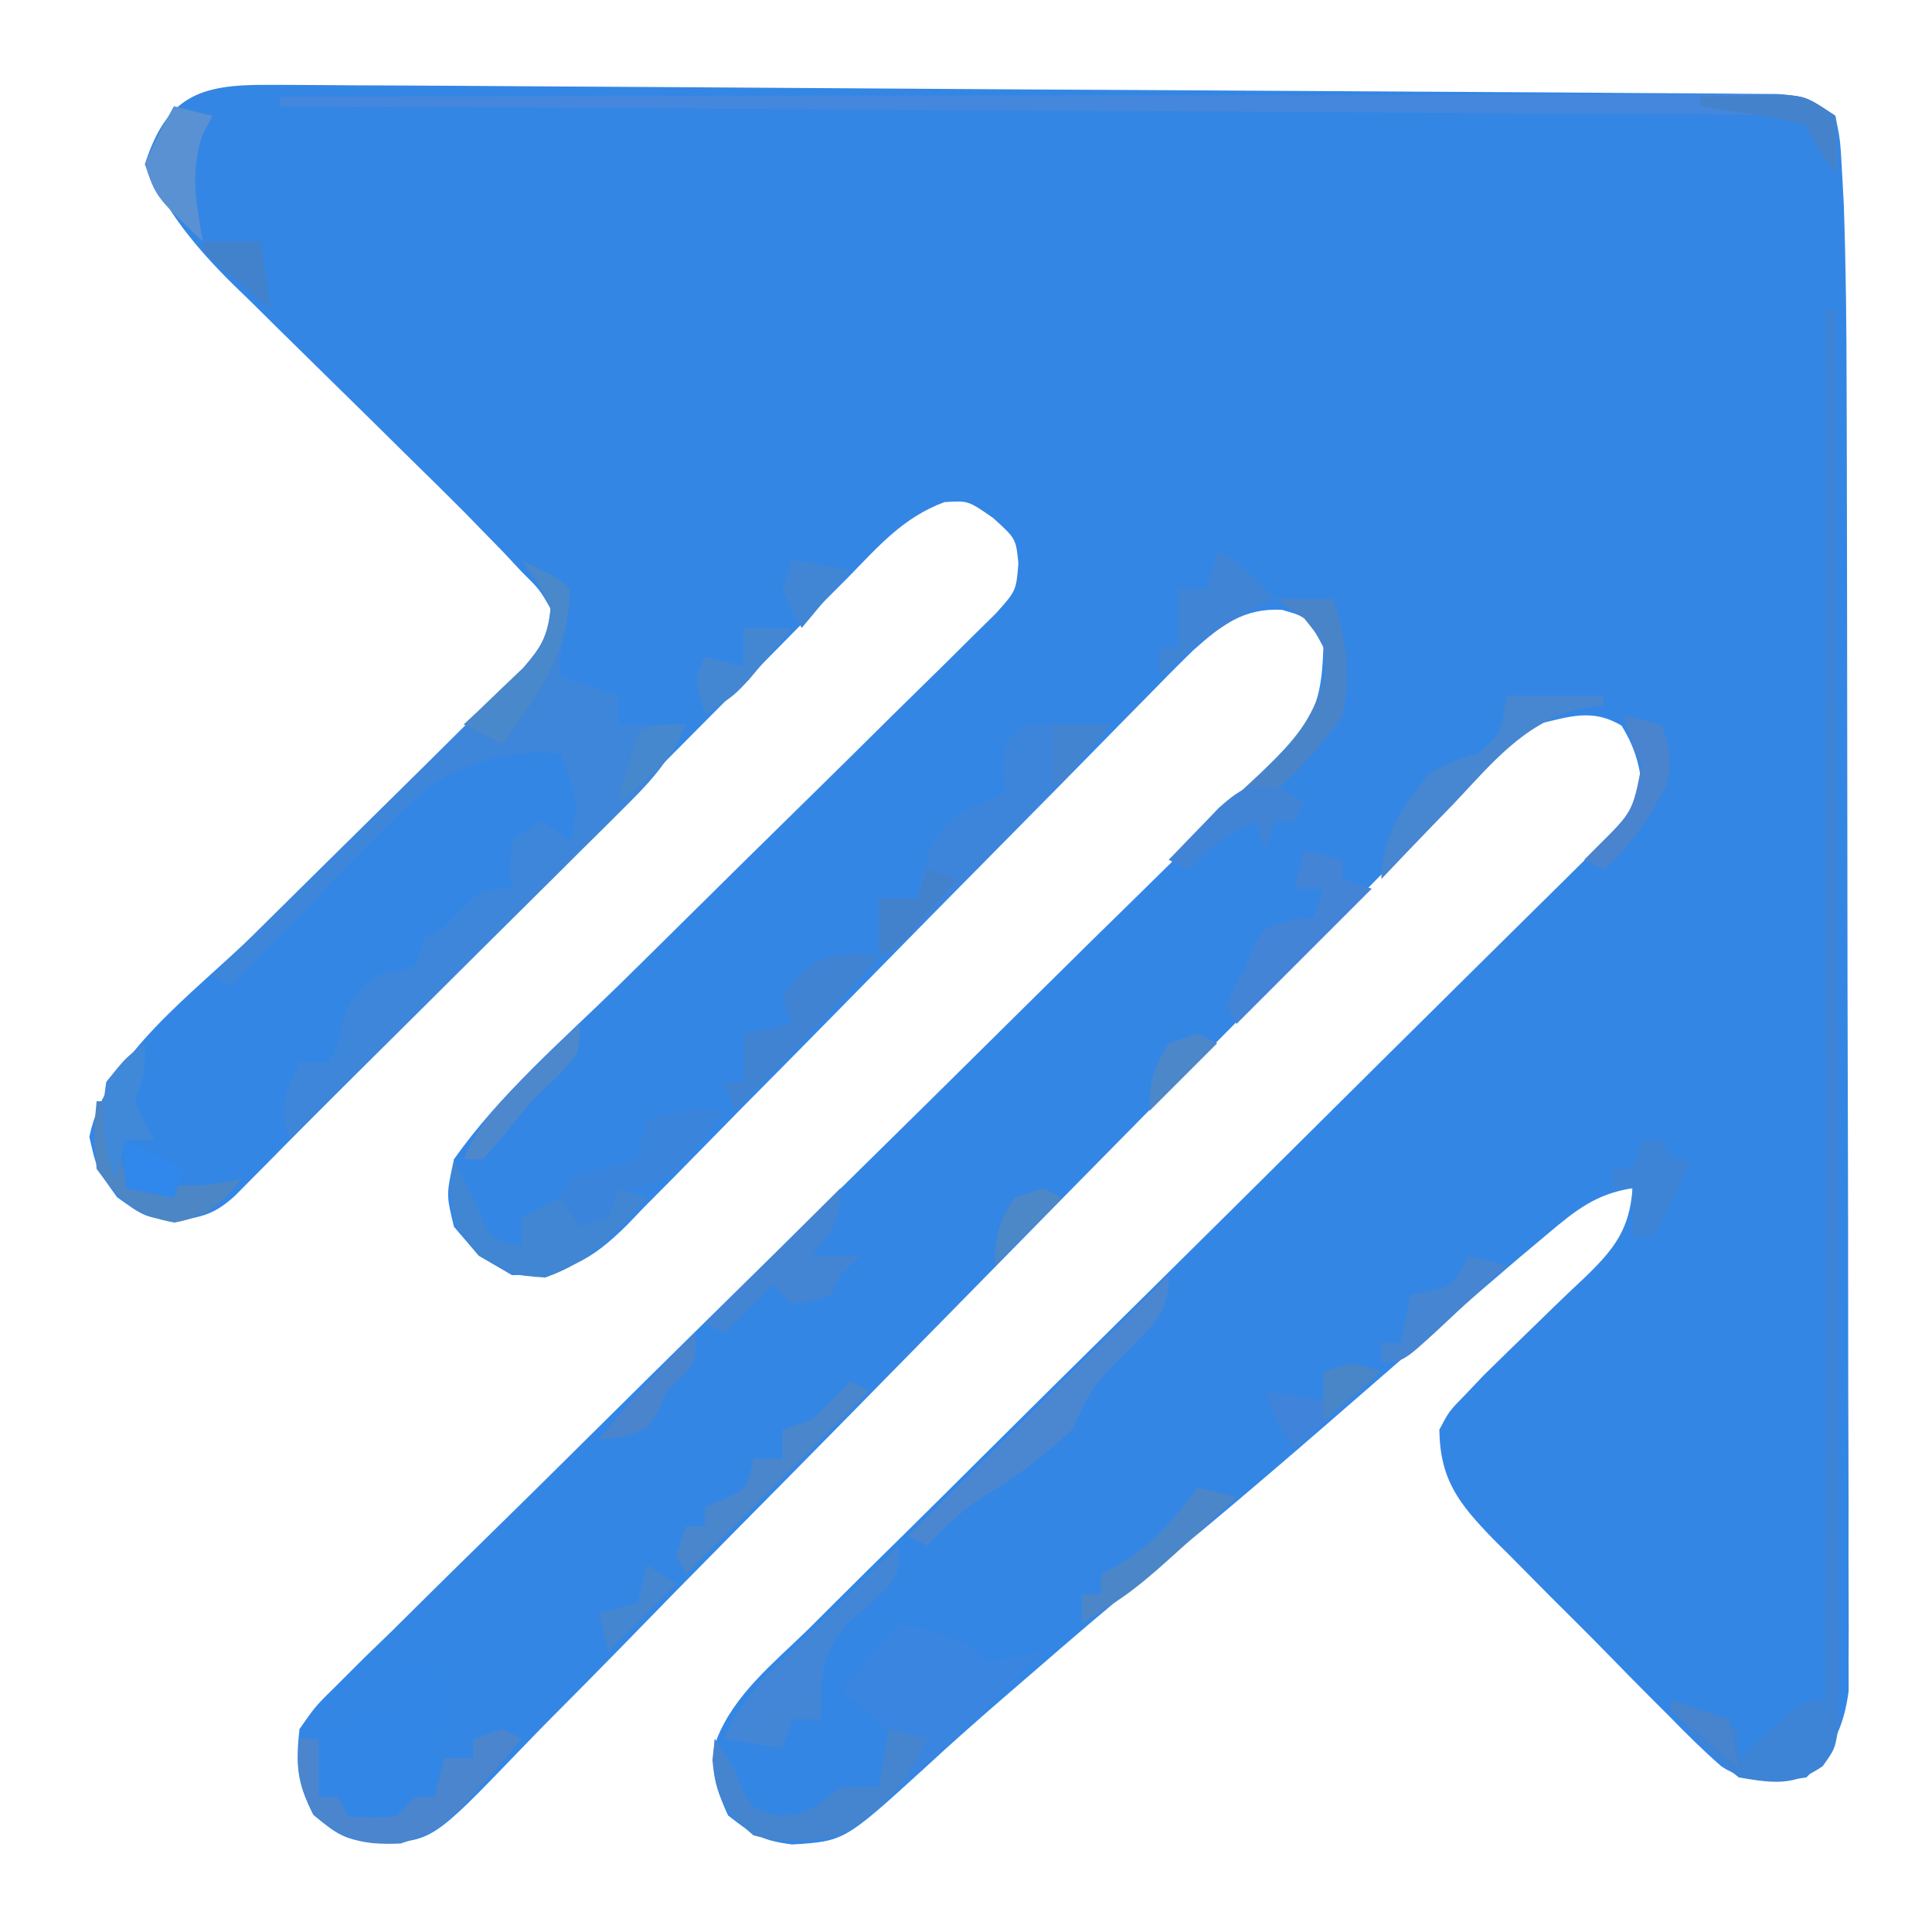 <?xml version="1.0" encoding="UTF-8"?>
<svg version="1.1" xmlns="http://www.w3.org/2000/svg" width="200" height="200">
<path d="M0 0 C0.678 0.001 1.357 0.002 2.056 0.003 C4.333 0.009 6.611 0.029 8.889 0.049 C10.52 0.056 12.151 0.062 13.782 0.068 C18.216 0.086 22.649 0.116 27.083 0.149 C31.718 0.182 36.353 0.206 40.988 0.231 C48.773 0.274 56.557 0.326 64.342 0.383 C73.348 0.448 82.354 0.499 91.36 0.542 C99.086 0.58 106.812 0.626 114.538 0.677 C119.155 0.708 123.772 0.737 128.389 0.758 C132.73 0.779 137.07 0.809 141.41 0.847 C143.005 0.859 144.601 0.868 146.196 0.873 C148.369 0.881 150.542 0.901 152.715 0.924 C153.932 0.932 155.15 0.94 156.404 0.949 C159.357 1.216 159.357 1.216 162.357 3.216 C162.863 5.712 162.863 5.712 163.035 8.876 C163.099 10.052 163.163 11.229 163.23 12.441 C163.446 18.847 163.514 25.248 163.519 31.657 C163.523 33.159 163.528 34.66 163.534 36.161 C163.547 40.195 163.553 44.23 163.558 48.265 C163.561 50.789 163.565 53.314 163.569 55.839 C163.583 63.751 163.592 71.663 163.596 79.576 C163.601 88.688 163.618 97.801 163.647 106.914 C163.669 113.98 163.679 121.046 163.68 128.112 C163.681 132.325 163.687 136.537 163.705 140.75 C163.722 144.703 163.724 148.656 163.715 152.609 C163.714 154.058 163.719 155.507 163.728 156.956 C163.741 158.936 163.734 160.915 163.725 162.894 C163.726 164.001 163.728 165.107 163.729 166.248 C163.271 169.906 161.983 172.59 159.357 175.216 C156.041 175.706 153.497 175.938 150.578 174.089 C148.673 172.425 146.906 170.682 145.146 168.864 C144.493 168.213 143.839 167.561 143.166 166.89 C141.791 165.511 140.425 164.124 139.067 162.728 C136.989 160.598 134.881 158.502 132.768 156.407 C131.434 155.062 130.102 153.714 128.771 152.364 C128.142 151.739 127.513 151.114 126.865 150.47 C123.414 146.886 121.428 144.436 121.357 139.216 C122.369 137.302 122.369 137.302 124.045 135.591 C124.68 134.922 125.316 134.253 125.971 133.564 C127.793 131.771 129.625 129.989 131.463 128.212 C132.001 127.686 132.54 127.161 133.095 126.619 C134.171 125.573 135.258 124.539 136.356 123.516 C139.42 120.566 141.058 118.524 141.357 114.216 C137.551 114.811 135.461 116.512 132.545 118.966 C131.576 119.779 130.606 120.593 129.607 121.431 C124.782 125.554 119.984 129.709 115.197 133.876 C107.517 140.562 99.83 147.239 91.92 153.654 C87.509 157.235 83.206 160.924 78.92 164.654 C78.282 165.203 77.645 165.753 76.988 166.32 C73.966 168.928 70.975 171.556 68.049 174.271 C59.762 181.819 59.762 181.819 54.357 182.154 C51.239 181.745 50.302 181.172 47.732 179.154 C46.347 176.194 45.999 174.452 46.56 171.242 C48.382 166.612 52.478 163.337 55.976 159.932 C56.88 159.029 57.784 158.125 58.716 157.195 C61.188 154.725 63.678 152.274 66.172 149.826 C68.781 147.258 71.372 144.674 73.965 142.09 C78.877 137.202 83.804 132.329 88.737 127.461 C95.979 120.313 103.199 113.143 110.418 105.972 C111.484 104.914 112.549 103.857 113.614 102.799 C114.134 102.282 114.654 101.766 115.19 101.234 C118.282 98.164 121.378 95.098 124.479 92.036 C125.941 90.591 127.403 89.145 128.864 87.699 C130.647 85.935 132.431 84.173 134.218 82.413 C135.002 81.637 135.785 80.86 136.593 80.06 C137.617 79.049 137.617 79.049 138.662 78.018 C140.54 76.122 140.54 76.122 142.357 73.216 C142.153 70.484 141.641 68.689 140.232 66.341 C137.148 64.49 134.762 65.434 131.357 66.216 C128.621 68.1 128.621 68.1 126.21 70.702 C125.741 71.173 125.272 71.643 124.788 72.128 C123.227 73.7 121.689 75.293 120.149 76.886 C119.031 78.021 117.911 79.154 116.791 80.286 C114.383 82.722 111.986 85.167 109.595 87.619 C105.812 91.497 102.005 95.351 98.194 99.201 C88.731 108.765 79.297 118.358 69.877 127.965 C62.554 135.433 55.222 142.891 47.858 150.318 C44.069 154.142 40.301 157.986 36.548 161.846 C34.208 164.244 31.848 166.624 29.484 168.998 C28.392 170.101 27.309 171.212 26.234 172.331 C17.097 181.832 17.097 181.832 11.301 182.008 C8.114 181.688 7.376 181.232 4.795 179.091 C3.11 175.722 2.952 173.944 3.357 170.216 C4.994 167.857 4.994 167.857 7.337 165.555 C8.219 164.674 9.101 163.792 10.01 162.884 C11 161.925 11.99 160.966 12.98 160.007 C14.014 158.985 15.047 157.961 16.079 156.935 C18.302 154.731 20.533 152.537 22.772 150.35 C26.313 146.89 29.831 143.408 33.346 139.921 C41.446 131.893 49.576 123.896 57.706 115.899 C65.154 108.571 72.597 101.237 80.015 93.879 C83.509 90.415 87.017 86.966 90.536 83.528 C92.724 81.385 94.9 79.229 97.072 77.07 C98.081 76.073 99.095 75.081 100.114 74.094 C101.507 72.745 102.879 71.375 104.251 70.004 C105.024 69.244 105.798 68.483 106.595 67.7 C108.862 64.505 109.222 62.103 109.357 58.216 C107.691 55.086 107.691 55.086 105.045 54.341 C101.085 54.157 98.808 55.92 95.888 58.529 C94.208 60.162 92.567 61.827 90.934 63.508 C90.311 64.14 89.687 64.773 89.045 65.425 C87.696 66.795 86.35 68.167 85.005 69.54 C82.875 71.715 80.737 73.881 78.596 76.044 C72.512 82.196 66.437 88.355 60.382 94.534 C56.674 98.318 52.951 102.087 49.219 105.846 C47.801 107.28 46.389 108.719 44.982 110.164 C43.015 112.185 41.03 114.186 39.04 116.183 C38.465 116.783 37.89 117.382 37.298 118 C33.542 121.719 30.872 123.219 25.357 123.216 C21.92 121.216 21.92 121.216 19.357 118.216 C18.545 114.904 18.545 114.904 19.357 111.216 C24.104 104.473 30.665 98.838 36.543 93.078 C38.814 90.849 41.076 88.61 43.339 86.372 C47.535 82.221 51.736 78.074 55.952 73.943 C58.902 71.053 61.839 68.151 64.769 65.24 C65.883 64.137 67.003 63.039 68.126 61.945 C69.692 60.421 71.241 58.882 72.787 57.338 C73.672 56.468 74.557 55.597 75.468 54.7 C77.549 52.371 77.549 52.371 77.78 49.544 C77.529 46.977 77.529 46.977 75.17 44.841 C72.577 43.035 72.577 43.035 70.128 43.195 C65.888 44.757 63.331 47.728 60.212 50.923 C59.512 51.624 58.813 52.325 58.092 53.047 C55.781 55.365 53.486 57.697 51.189 60.029 C49.588 61.64 47.986 63.25 46.382 64.86 C42.164 69.099 37.958 73.349 33.754 77.603 C27.018 84.415 20.263 91.208 13.51 98.003 C11.148 100.383 8.79 102.766 6.433 105.151 C4.994 106.604 3.554 108.056 2.115 109.509 C1.456 110.177 0.798 110.845 0.12 111.533 C-0.481 112.139 -1.083 112.745 -1.702 113.369 C-2.486 114.162 -2.486 114.162 -3.286 114.971 C-5.345 116.861 -6.655 117.218 -9.455 117.591 C-12.643 117.216 -12.643 117.216 -15.518 115.154 C-17.643 112.216 -17.643 112.216 -18.393 108.904 C-16.68 100.484 -7.409 93.884 -1.463 88.044 C0.287 86.311 2.037 84.578 3.787 82.845 C6.523 80.14 9.261 77.438 12.004 74.741 C14.668 72.119 17.322 69.489 19.975 66.857 C20.801 66.049 21.627 65.242 22.478 64.41 C23.236 63.655 23.994 62.901 24.775 62.123 C25.444 61.463 26.114 60.804 26.804 60.124 C28.498 58.044 29.236 56.901 29.357 54.216 C28.204 52.23 28.204 52.23 26.378 50.423 C25.727 49.726 25.076 49.029 24.405 48.31 C23.729 47.619 23.054 46.928 22.357 46.216 C21.762 45.604 21.166 44.992 20.552 44.361 C18.73 42.522 16.885 40.709 15.033 38.9 C13.661 37.545 12.289 36.19 10.918 34.835 C8.788 32.736 6.656 30.64 4.519 28.549 C2.434 26.506 0.358 24.454 -1.717 22.4 C-2.352 21.783 -2.988 21.166 -3.643 20.53 C-7.476 16.719 -10.37 13.151 -12.643 8.216 C-10.385 1.178 -6.983 -0.038 0 0 Z " fill="#3486E4" transform="translate(27.643,8.784)"/>
<path d="M0 0 C3.875 1.875 3.875 1.875 5 3 C4.702 5.338 4.368 7.672 4 10 C4 10.66 4 11.32 4 12 C5.98 12.66 7.96 13.32 10 14 C10 14.99 10 15.98 10 17 C11.32 17 12.64 17 14 17 C14.99 17 15.98 17 17 17 C15.554 20.316 13.752 22.492 11.193 25.034 C10.412 25.815 9.632 26.595 8.827 27.399 C7.984 28.232 7.142 29.064 6.273 29.922 C5.411 30.782 4.548 31.642 3.659 32.528 C0.902 35.273 -1.861 38.012 -4.625 40.75 C-6.495 42.61 -8.365 44.471 -10.234 46.332 C-14.818 50.893 -19.407 55.449 -24 60 C-25.208 56.377 -24.543 55.359 -23 52 C-22.01 52 -21.02 52 -20 52 C-18.924 50.072 -18.924 50.072 -18.625 48.062 C-17.871 45.574 -17.044 44.59 -15 43 C-14.299 42.835 -13.598 42.67 -12.875 42.5 C-12.256 42.335 -11.637 42.17 -11 42 C-10.67 41.01 -10.34 40.02 -10 39 C-9.01 38.505 -9.01 38.505 -8 38 C-7.361 37.319 -6.721 36.639 -6.062 35.938 C-4 34 -4 34 -1 34 C-1.062 33.216 -1.124 32.432 -1.188 31.625 C-1.095 30.326 -1.095 30.326 -1 29 C-0.01 28.34 0.98 27.68 2 27 C2.99 27.66 3.98 28.32 5 29 C6.255 25.234 5.371 23.628 4 20 C-0.793 19.551 -4.852 20.668 -9 23 C-12.918 26.317 -16.455 29.982 -20 33.688 C-20.974 34.687 -21.949 35.685 -22.926 36.682 C-25.296 39.11 -27.653 41.55 -30 44 C-30.66 43.67 -31.32 43.34 -32 43 C-31.576 42.583 -31.153 42.166 -30.716 41.736 C-26.311 37.398 -21.917 33.049 -17.529 28.693 C-15.889 27.069 -14.247 25.447 -12.602 23.828 C-10.239 21.502 -7.886 19.166 -5.535 16.828 C-4.797 16.105 -4.058 15.382 -3.297 14.637 C-2.617 13.957 -1.936 13.276 -1.235 12.575 C-0.633 11.98 -0.031 11.385 0.589 10.772 C2.164 8.794 2.732 7.508 3 5 C1.646 2.27 1.646 2.27 0 0 Z " fill="#3E86D9" transform="translate(54,58)"/>
<path d="M0 0 C0.33 0 0.66 0 1 0 C1.07 19.375 1.123 38.751 1.155 58.126 C1.171 67.122 1.192 76.118 1.226 85.114 C1.256 92.953 1.276 100.792 1.282 108.632 C1.286 112.784 1.295 116.936 1.317 121.089 C1.338 124.995 1.344 128.901 1.339 132.807 C1.34 134.242 1.346 135.678 1.358 137.113 C1.372 139.07 1.367 141.026 1.361 142.983 C1.364 144.079 1.366 145.175 1.369 146.304 C1 149 1 149 -0.319 150.837 C-3.343 152.929 -5.445 152.593 -9 152 C-11.654 149.928 -13.839 147.575 -16 145 C-12.894 145 -11.647 145.539 -9 147 C-9 147.99 -9 148.98 -9 150 C-8.518 149.567 -8.036 149.134 -7.539 148.688 C-6.907 148.131 -6.276 147.574 -5.625 147 C-4.999 146.443 -4.372 145.886 -3.727 145.312 C-2 144 -2 144 0 144 C0 96.48 0 48.96 0 0 Z " fill="#3D84D6" transform="translate(189,32)"/>
<path d="M0 0 C6.667 1.667 6.667 1.667 9 4 C11.007 3.713 13.009 3.381 15 3 C11.401 6.645 7.715 10.166 3.938 13.625 C3.163 14.34 3.163 14.34 2.373 15.07 C-5.901 22.659 -5.901 22.659 -12.871 22.418 C-15 22 -15 22 -17.562 19.812 C-19.065 16.872 -19.371 15.245 -19 12 C-17 15 -17 15 -16.188 17.125 C-15.116 19.224 -15.116 19.224 -12.625 19.938 C-9.339 20.016 -8.498 19.015 -6 17 C-4.68 17 -3.36 17 -2 17 C-1.67 15.02 -1.34 13.04 -1 11 C-2.65 9.68 -4.3 8.36 -6 7 C-4.02 4.69 -2.04 2.38 0 0 Z " fill="#3985DF" transform="translate(93,168)"/>
<path d="M0 0 C20.549 -0.047 41.098 -0.082 61.646 -0.104 C71.187 -0.114 80.728 -0.128 90.269 -0.151 C98.583 -0.171 106.897 -0.184 115.211 -0.188 C119.614 -0.191 124.018 -0.197 128.422 -0.211 C132.564 -0.225 136.707 -0.229 140.849 -0.226 C142.372 -0.227 143.894 -0.231 145.417 -0.238 C147.492 -0.248 149.566 -0.246 151.641 -0.241 C152.803 -0.242 153.966 -0.244 155.163 -0.246 C158 0 158 0 161 2 C161.188 5.125 161.188 5.125 161 8 C159 5 159 5 158 3 C154.698 1.899 152.233 1.861 148.755 1.842 C147.447 1.832 146.138 1.822 144.79 1.812 C143.337 1.806 141.884 1.8 140.431 1.795 C138.903 1.785 137.376 1.775 135.848 1.765 C131.698 1.738 127.547 1.717 123.397 1.697 C119.061 1.675 114.724 1.647 110.388 1.621 C102.175 1.571 93.963 1.526 85.75 1.483 C76.4 1.433 67.051 1.378 57.702 1.323 C38.468 1.209 19.234 1.102 0 1 C0 0.67 0 0.34 0 0 Z " fill="#4487DC" transform="translate(29,10)"/>
<path d="M0 0 C0.66 0.33 1.32 0.66 2 1 C2 3.31 2 5.62 2 8 C1.01 8.495 1.01 8.495 0 9 C0.66 9.66 1.32 10.32 2 11 C1.812 13.062 1.812 13.062 1 15 C0.01 15.33 -0.98 15.66 -2 16 C-2 16.33 -2 16.66 -2 17 C-3.98 17 -5.96 17 -8 17 C-8.33 16.01 -8.66 15.02 -9 14 C-9.66 14 -10.32 14 -11 14 C-11.312 11.188 -11.312 11.188 -11 8 C-8.149 5.689 -6.686 5 -3 5 C-3 3.68 -3 2.36 -3 1 C-2.01 0.67 -1.02 0.34 0 0 Z " fill="#3286E5" transform="translate(44,172)"/>
<path d="M0 0 C3 0 6 0 9 0 C4.325 5.623 -0.678 10.797 -5.875 15.938 C-6.659 16.717 -7.442 17.496 -8.25 18.299 C-10.164 20.202 -12.081 22.102 -14 24 C-15 22 -15 22 -15 18 C-13.68 18 -12.36 18 -11 18 C-10.773 16.907 -10.546 15.814 -10.312 14.688 C-9 11 -9 11 -6.5 9.125 C-5.675 8.754 -4.85 8.383 -4 8 C-3.34 7.67 -2.68 7.34 -2 7 C-2.041 6.216 -2.083 5.433 -2.125 4.625 C-2 2 -2 2 0 0 Z " fill="#3C85DB" transform="translate(106,75)"/>
<path d="M0 0 C0 3 0 3 -1.496 4.684 C-2.788 5.85 -4.079 7.017 -5.371 8.184 C-8.194 11.332 -8 13.822 -8 18 C-8.99 18 -9.98 18 -11 18 C-11.33 18.99 -11.66 19.98 -12 21 C-13.98 20.67 -15.96 20.34 -18 20 C-16.574 16.741 -14.833 14.598 -12.305 12.109 C-11.232 11.046 -11.232 11.046 -10.137 9.961 C-9.39 9.231 -8.644 8.502 -7.875 7.75 C-7.121 7.005 -6.367 6.26 -5.59 5.492 C-3.731 3.657 -1.868 1.826 0 0 Z " fill="#4386D6" transform="translate(93,160)"/>
<path d="M0 0 C1.025 2.05 2.034 4.08 2.938 6.188 C3.934 8.344 3.934 8.344 7 9 C7 8.01 7 7.02 7 6 C8.32 5.34 9.64 4.68 11 4 C11.99 4.66 12.98 5.32 14 6 C14.99 5.01 15.98 4.02 17 3 C17.99 3.33 18.98 3.66 20 4 C16.765 7.766 14.193 10.581 9.438 12.25 C6 12 6 12 2.562 10 C0 7 0 7 -0.375 3.188 C-0.251 2.136 -0.128 1.084 0 0 Z " fill="#4186D2" transform="translate(47,120)"/>
<path d="M0 0 C1.98 0 3.96 0 6 0 C7.373 4.119 7.883 7.711 7 12 C4.997 15.034 2.649 17.52 0 20 C0.99 20.33 1.98 20.66 3 21 C2.67 21.66 2.34 22.32 2 23 C1.34 23 0.68 23 0 23 C-0.33 23.99 -0.66 24.98 -1 26 C-1.33 25.01 -1.66 24.02 -2 23 C-4.884 24.293 -6.872 25.659 -9 28 C-9.66 27.67 -10.32 27.34 -11 27 C-10.551 26.582 -10.102 26.165 -9.639 25.734 C-7.598 23.818 -5.58 21.878 -3.562 19.938 C-2.855 19.281 -2.148 18.624 -1.42 17.947 C1.913 14.71 3.788 12.734 5.098 8.191 C5.277 4.842 5.277 4.842 3 2 C2.01 1.34 1.02 0.68 0 0 Z " fill="#4984C9" transform="translate(132,62)"/>
<path d="M0 0 C0 4.11 -1.642 5.069 -4.438 8 C-7.924 11.569 -7.924 11.569 -10 16 C-12.79 18.536 -15.39 20.637 -18.625 22.562 C-21.158 24.096 -22.989 25.84 -25 28 C-25.66 27.67 -26.32 27.34 -27 27 C-18.09 18.09 -9.18 9.18 0 0 Z " fill="#4B87D1" transform="translate(121,132)"/>
<path d="M0 0 C-5.094 6.705 -5.094 6.705 -8.875 7.938 C-9.576 7.958 -10.277 7.979 -11 8 C-11.33 8.99 -11.66 9.98 -12 11 C-12.99 11.33 -13.98 11.66 -15 12 C-15.66 11.01 -16.32 10.02 -17 9 C-16.67 8.34 -16.34 7.68 -16 7 C-13.686 6.269 -11.352 5.599 -9 5 C-8.876 4.361 -8.752 3.721 -8.625 3.062 C-8.419 2.382 -8.213 1.701 -8 1 C-5.291 -0.354 -2.991 -0.065 0 0 Z " fill="#3B84DB" transform="translate(75,115)"/>
<path d="M0 0 C1.32 0.33 2.64 0.66 4 1 C4 1.66 4 2.32 4 3 C4.99 3.33 5.98 3.66 7 4 C2.38 8.62 -2.24 13.24 -7 18 C-7.33 17.34 -7.66 16.68 -8 16 C-7.188 14.125 -7.188 14.125 -6 12 C-5.732 11.278 -5.464 10.556 -5.188 9.812 C-4 8 -4 8 -1.375 7.25 C-0.199 7.126 -0.199 7.126 1 7 C1.33 6.01 1.66 5.02 2 4 C1.01 4 0.02 4 -1 4 C-0.67 2.68 -0.34 1.36 0 0 Z " fill="#4384D7" transform="translate(135,88)"/>
<path d="M0 0 C1.361 0.124 1.361 0.124 2.75 0.25 C-1.948 5.911 -6.997 11.102 -12.25 16.25 C-12.58 15.26 -12.91 14.27 -13.25 13.25 C-12.59 13.25 -11.93 13.25 -11.25 13.25 C-11.25 11.6 -11.25 9.95 -11.25 8.25 C-9.6 7.92 -7.95 7.59 -6.25 7.25 C-6.58 6.26 -6.91 5.27 -7.25 4.25 C-4.839 1.283 -3.903 0.3 0 0 Z " fill="#4083D3" transform="translate(88.25,98.75)"/>
<path d="M0 0 C1.32 0.33 2.64 0.66 4 1 C1.97 5.512 -0.721 8.489 -5 11 C-8.178 11.765 -10.83 11.82 -14 11 C-16.975 8.46 -17.904 7.084 -18.25 3.188 C-18.168 2.466 -18.085 1.744 -18 1 C-16 4 -16 4 -15.188 6.125 C-14.116 8.224 -14.116 8.224 -11.625 8.938 C-8.339 9.016 -7.498 8.015 -5 6 C-3.68 6 -2.36 6 -1 6 C-0.67 4.02 -0.34 2.04 0 0 Z " fill="#4585CF" transform="translate(92,179)"/>
<path d="M0 0 C3.3 0 6.6 0 10 0 C10 0.33 10 0.66 10 1 C8.529 1.244 8.529 1.244 7.027 1.492 C1.614 3.039 -1.678 7.142 -5.438 11.125 C-6.169 11.879 -6.901 12.633 -7.654 13.41 C-9.448 15.263 -11.229 17.126 -13 19 C-13 14.506 -10.761 11.458 -8 8 C-5.312 6.625 -5.312 6.625 -3 6 C-0.628 3.971 -0.628 3.971 0 0 Z " fill="#4786D0" transform="translate(156,72)"/>
<path d="M0 0 C0.66 0.33 1.32 0.66 2 1 C-5.979 10.328 -5.979 10.328 -10.527 11.84 C-14.61 12.01 -16.418 11.497 -19.562 8.812 C-21.065 5.872 -21.371 4.245 -21 1 C-20.34 1 -19.68 1 -19 1 C-19 2.98 -19 4.96 -19 7 C-18.34 7 -17.68 7 -17 7 C-16.67 7.66 -16.34 8.32 -16 9 C-13.584 9.167 -13.584 9.167 -11 9 C-10.34 8.34 -9.68 7.68 -9 7 C-8.34 7 -7.68 7 -7 7 C-6.67 5.68 -6.34 4.36 -6 3 C-5.01 3 -4.02 3 -3 3 C-3 2.34 -3 1.68 -3 1 C-2.01 0.67 -1.02 0.34 0 0 Z " fill="#4A85CE" transform="translate(52,179)"/>
<path d="M0 0 C0.66 0.33 1.32 0.66 2 1 C-4.27 7.27 -10.54 13.54 -17 20 C-17.33 19.34 -17.66 18.68 -18 18 C-17.505 16.515 -17.505 16.515 -17 15 C-16.34 15 -15.68 15 -15 15 C-15 14.34 -15 13.68 -15 13 C-14.041 12.598 -14.041 12.598 -13.062 12.188 C-10.669 11.113 -10.669 11.113 -10 8 C-9.01 8 -8.02 8 -7 8 C-7 7.01 -7 6.02 -7 5 C-6.01 4.67 -5.02 4.34 -4 4 C-2.628 2.706 -1.288 1.377 0 0 Z " fill="#4986CC" transform="translate(88,143)"/>
<path d="M0 0 C0 3.517 -0.824 4.371 -3 7 C-1.35 7 0.3 7 2 7 C1.34 7.66 0.68 8.32 0 9 C-0.33 9.66 -0.66 10.32 -1 11 C-2.938 11.75 -2.938 11.75 -5 12 C-5.66 11.34 -6.32 10.68 -7 10 C-8.65 11.65 -10.3 13.3 -12 15 C-12.66 14.67 -13.32 14.34 -14 14 C-9.38 9.38 -4.76 4.76 0 0 Z " fill="#4385D3" transform="translate(87,123)"/>
<path d="M0 0 C2.504 1.252 4.064 3 6 5 C5.134 5.392 4.268 5.784 3.375 6.188 C-0.259 8.139 -2.917 10.284 -6 13 C-6 12.01 -6 11.02 -6 10 C-5.34 10 -4.68 10 -4 10 C-4 8.02 -4 6.04 -4 4 C-3.01 4 -2.02 4 -1 4 C-0.67 2.68 -0.34 1.36 0 0 Z " fill="#4084D5" transform="translate(126,57)"/>
<path d="M0 0 C3.875 1.875 3.875 1.875 5 3 C4.861 9.653 1.888 13.756 -2 19 C-3.32 18.34 -4.64 17.68 -6 17 C-5.434 16.469 -4.868 15.938 -4.285 15.391 C-3.552 14.684 -2.818 13.978 -2.062 13.25 C-1.332 12.554 -0.601 11.858 0.152 11.141 C2.027 8.968 2.768 7.835 3 5 C1.646 2.27 1.646 2.27 0 0 Z " fill="#4888CB" transform="translate(54,58)"/>
<path d="M0 0 C0.66 0 1.32 0 2 0 C2.33 0.66 2.66 1.32 3 2 C3.66 2 4.32 2 5 2 C3.875 4.972 2.777 7.334 1 10 C0.34 10 -0.32 10 -1 10 C-1 8.35 -1 6.7 -1 5 C-1.66 5 -2.32 5 -3 5 C-3 4.34 -3 3.68 -3 3 C-2.34 3 -1.68 3 -1 3 C-0.67 2.01 -0.34 1.02 0 0 Z " fill="#3E84D6" transform="translate(170,118)"/>
<path d="M0 0 C1.32 0.33 2.64 0.66 4 1 C3.649 1.66 3.299 2.32 2.938 3 C1.671 7.051 2.294 9.834 3 14 C-1.875 9.375 -1.875 9.375 -3 6 C-1.562 2.812 -1.562 2.812 0 0 Z " fill="#5991D2" transform="translate(18,11)"/>
<path d="M0 0 C1.32 0.33 2.64 0.66 4 1 C2.214 2.673 0.421 4.338 -1.375 6 C-2.137 6.715 -2.137 6.715 -2.914 7.445 C-6.773 11 -6.773 11 -9 11 C-9 10.34 -9 9.68 -9 9 C-8.34 9 -7.68 9 -7 9 C-6.67 7.35 -6.34 5.7 -6 4 C-5.381 3.897 -4.763 3.794 -4.125 3.688 C-1.635 3.125 -1.635 3.125 0 0 Z " fill="#4585D1" transform="translate(152,130)"/>
<path d="M0 0 C0.33 0 0.66 0 1 0 C1.66 2.64 2.32 5.28 3 8 C7.316 8.762 10.744 9.161 15 8 C12.776 10.737 11.577 11.889 8.062 12.562 C3.883 11.795 2.475 10.421 0 7 C-0.312 3.188 -0.312 3.188 0 0 Z " fill="#4C86C5" transform="translate(10,114)"/>
<path d="M0 0 C1.32 0.33 2.64 0.66 4 1 C-6.374 10.595 -6.374 10.595 -12 14 C-12 13.01 -12 12.02 -12 11 C-11.34 11 -10.68 11 -10 11 C-10 10.34 -10 9.68 -10 9 C-9.278 8.588 -8.556 8.175 -7.812 7.75 C-4.338 5.588 -2.503 3.219 0 0 Z " fill="#4B86C8" transform="translate(124,154)"/>
<path d="M0 0 C0.99 0.33 1.98 0.66 3 1 C0.03 3.64 -2.94 6.28 -6 9 C-8 6 -8 6 -9 3 C-6.03 3.495 -6.03 3.495 -3 4 C-2.67 3.01 -2.34 2.02 -2 1 C-1.34 0.67 -0.68 0.34 0 0 Z " fill="#3F83DB" transform="translate(140,141)"/>
<path d="M0 0 C0.897 0.526 0.897 0.526 1.812 1.062 C1.482 1.722 1.153 2.382 0.812 3.062 C0.152 3.062 -0.507 3.062 -1.188 3.062 C-1.518 4.053 -1.847 5.043 -2.188 6.062 C-2.518 5.072 -2.848 4.082 -3.188 3.062 C-6.072 4.355 -8.06 5.722 -10.188 8.062 C-10.848 7.732 -11.508 7.402 -12.188 7.062 C-11.09 5.911 -9.984 4.766 -8.875 3.625 C-8.26 2.987 -7.645 2.349 -7.012 1.691 C-4.549 -0.507 -3.133 -1.343 0 0 Z " fill="#4184D6" transform="translate(133.188,81.938)"/>
<path d="M0 0 C1.32 0.33 2.64 0.66 4 1 C4.913 3.51 5.297 5.262 4.281 7.785 C2.538 10.895 0.742 13.669 -2 16 C-2.66 15.67 -3.32 15.34 -4 15 C-3.555 14.553 -3.111 14.105 -2.652 13.645 C1.005 10.031 1.005 10.031 1.938 5.25 C1.628 4.508 1.319 3.765 1 3 C0.67 2.01 0.34 1.02 0 0 Z " fill="#4A83CE" transform="translate(168,74)"/>
<path d="M0 0 C0 3 0 3 -1 6 C-0.125 8.167 -0.125 8.167 1 10 C0.01 10 -0.98 10 -2 10 C-2.33 11.32 -2.66 12.64 -3 14 C-4.594 10.812 -4.527 7.461 -4 4 C-2 1.5 -2 1.5 0 0 Z " fill="#4088D8" transform="translate(15,108)"/>
<path d="M0 0 C1.65 0 3.3 0 5 0 C4.067 1.129 3.129 2.253 2.188 3.375 C1.665 4.001 1.143 4.628 0.605 5.273 C-1 7 -1 7 -4 9 C-5.125 5.25 -5.125 5.25 -4 3 C-2.02 3.495 -2.02 3.495 0 4 C0 2.68 0 1.36 0 0 Z " fill="#4387D3" transform="translate(77,65)"/>
<path d="M0 0 C0 3 0 3 -2.188 5.312 C-3.116 6.199 -4.044 7.086 -5 8 C-5.908 9.094 -6.804 10.198 -7.688 11.312 C-8.451 12.199 -9.214 13.086 -10 14 C-10.66 14 -11.32 14 -12 14 C-10.413 10.097 -7.866 7.665 -4.875 4.75 C-3.965 3.858 -3.055 2.966 -2.117 2.047 C-1.419 1.371 -0.72 0.696 0 0 Z " fill="#4E88CC" transform="translate(60,106)"/>
<path d="M0 0 C0 3 0 3 -1.375 4.438 C-1.911 4.953 -2.447 5.469 -3 6 C-3.289 6.701 -3.578 7.402 -3.875 8.125 C-5 10 -5 10 -7.625 10.75 C-8.409 10.832 -9.193 10.915 -10 11 C-6.792 7.194 -3.593 3.454 0 0 Z " fill="#4A84CD" transform="translate(72,138)"/>
<path d="M0 0 C1.77 -0.054 3.541 -0.093 5.312 -0.125 C6.299 -0.148 7.285 -0.171 8.301 -0.195 C11 0 11 0 14 2 C14.188 5.125 14.188 5.125 14 8 C12 5 12 5 11 3 C8.42 2.309 8.42 2.309 5.438 1.875 C4.426 1.707 3.414 1.54 2.371 1.367 C1.589 1.246 0.806 1.125 0 1 C0 0.67 0 0.34 0 0 Z " fill="#4483CC" transform="translate(176,10)"/>
<path d="M0 0 C0.99 0.66 1.98 1.32 3 2 C0.69 4.31 -1.62 6.62 -4 9 C-4.33 7.68 -4.66 6.36 -5 5 C-3.68 4.67 -2.36 4.34 -1 4 C-0.67 2.68 -0.34 1.36 0 0 Z " fill="#4586D0" transform="translate(67,162)"/>
<path d="M0 0 C0.99 0.33 1.98 0.66 3 1 C2.046 2.149 1.086 3.294 0.125 4.438 C-0.409 5.076 -0.942 5.714 -1.492 6.371 C-3 8 -3 8 -5 9 C-5 7.02 -5 5.04 -5 3 C-3.68 3 -2.36 3 -1 3 C-0.67 2.01 -0.34 1.02 0 0 Z " fill="#4282CD" transform="translate(96,90)"/>
<path d="M0 0 C2.97 0.495 2.97 0.495 6 1 C4.35 2.98 2.7 4.96 1 7 C-0.062 5.188 -0.062 5.188 -1 3 C-0.67 2.01 -0.34 1.02 0 0 Z " fill="#4186D4" transform="translate(82,58)"/>
<path d="M0 0 C1.98 0 3.96 0 6 0 C6.33 2.31 6.66 4.62 7 7 C5.83 6.024 4.664 5.044 3.5 4.062 C2.85 3.517 2.201 2.972 1.531 2.41 C1.026 1.945 0.521 1.479 0 1 C0 0.67 0 0.34 0 0 Z " fill="#4282CD" transform="translate(21,25)"/>
<path d="M0 0 C0 3 0 3 -1.125 4.5 C-3.561 6.449 -6.182 7.685 -9 9 C-7.483 4.45 -3.831 2.499 0 0 Z " fill="#4385D6" transform="translate(84,171)"/>
<path d="M0 0 C-1.491 3.795 -3.757 5.61 -7 8 C-6.401 5.648 -5.731 3.314 -5 1 C-3 0 -3 0 0 0 Z " fill="#4588CE" transform="translate(71,75)"/>
<path d="M0 0 C1.98 0.99 3.96 1.98 6 3 C5.67 3.99 5.34 4.98 5 6 C3.35 5.67 1.7 5.34 0 5 C0 3.35 0 1.7 0 0 Z " fill="#3087EC" transform="translate(13,118)"/>
<path d="M0 0 C1.98 0 3.96 0 6 0 C4.358 2.021 2.691 4.02 1 6 C0.67 6 0.34 6 0 6 C0 4.02 0 2.04 0 0 Z " fill="#4384D0" transform="translate(109,75)"/>
<path d="M0 0 C1.98 0.66 3.96 1.32 6 2 C6.33 3.65 6.66 5.3 7 7 C5.83 6.024 4.664 5.044 3.5 4.062 C2.85 3.517 2.201 2.972 1.531 2.41 C1.026 1.945 0.521 1.479 0 1 C0 0.67 0 0.34 0 0 Z " fill="#4883CD" transform="translate(173,176)"/>
<path d="M0 0 C0.66 0.33 1.32 0.66 2 1 C-0.31 3.31 -2.62 5.62 -5 8 C-5 4.862 -4.648 3.602 -3 1 C-2.01 0.67 -1.02 0.34 0 0 Z " fill="#4C87C8" transform="translate(108,123)"/>
<path d="M0 0 C0.66 0.33 1.32 0.66 2 1 C-0.31 3.31 -2.62 5.62 -5 8 C-5 4.862 -4.648 3.602 -3 1 C-2.01 0.67 -1.02 0.34 0 0 Z " fill="#4C87CA" transform="translate(124,107)"/>
<path d="M0 0 C-2.97 2.475 -2.97 2.475 -6 5 C-6 3.35 -6 1.7 -6 0 C-3 -1 -3 -1 0 0 Z " fill="#4886C7" transform="translate(143,142)"/>
</svg>
